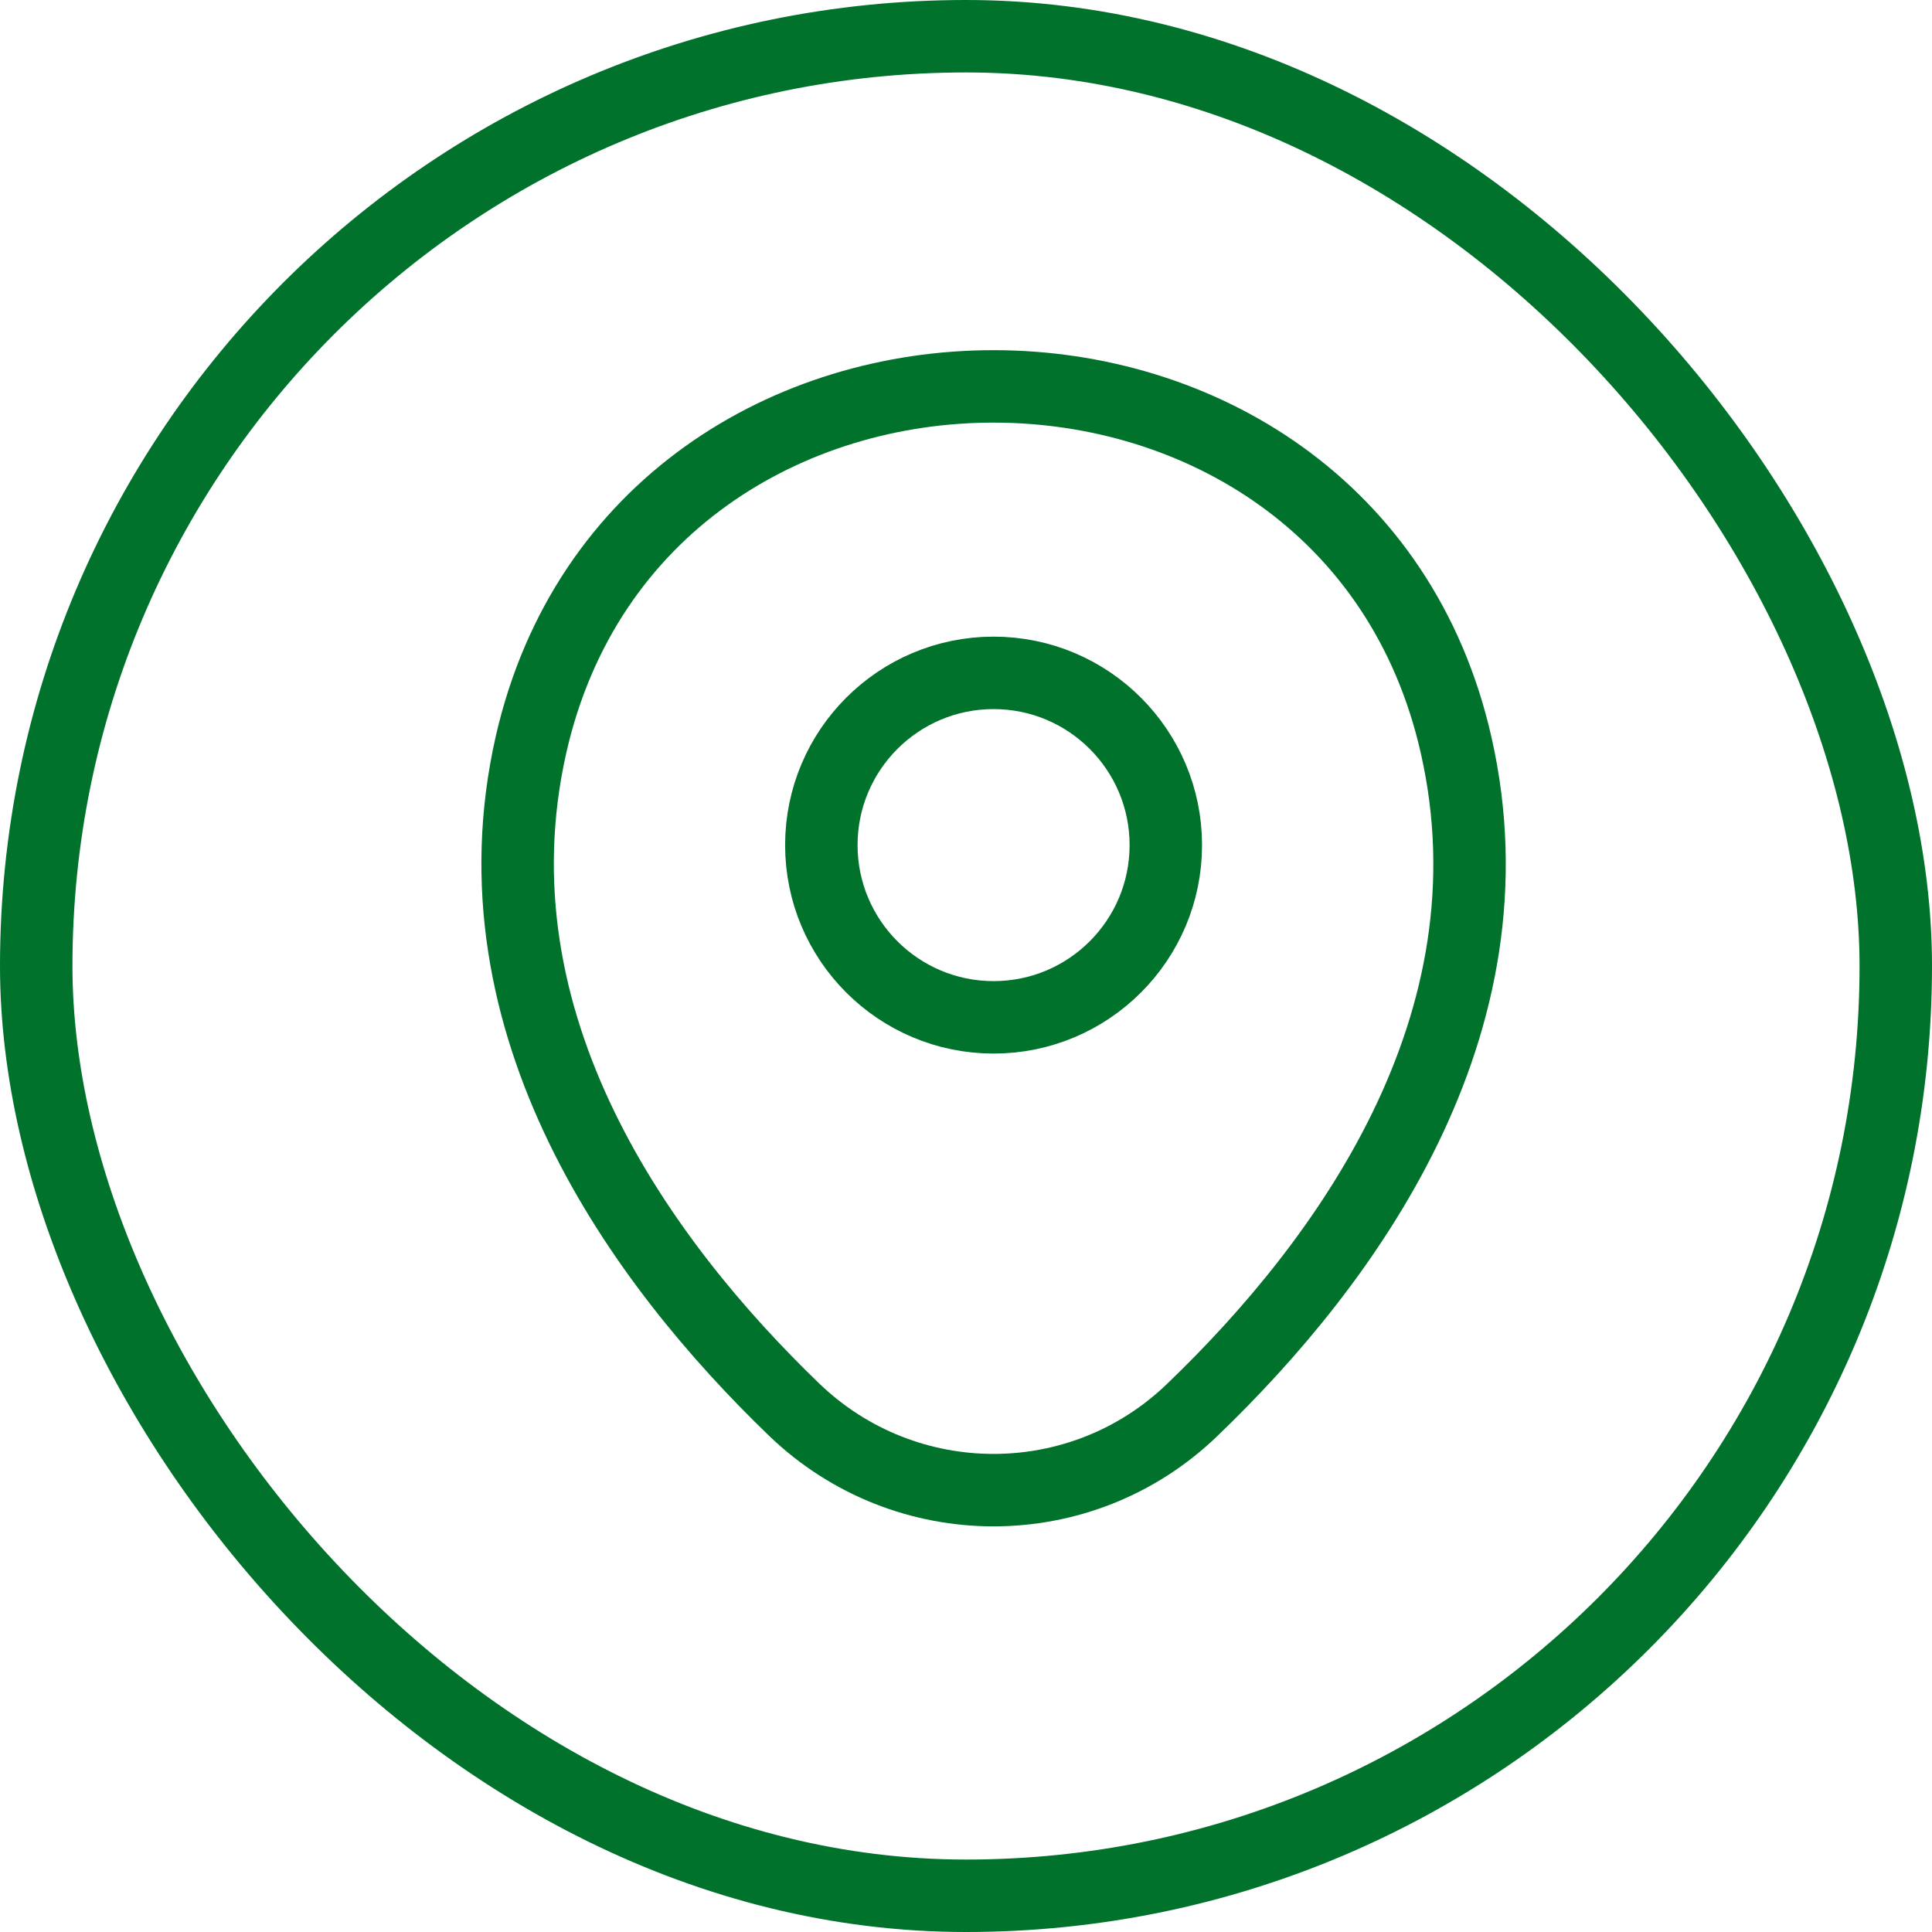 <svg xmlns="http://www.w3.org/2000/svg" width="40" height="40" viewBox="0 0 40 40" fill="none"><rect x="0.75" y="0.75" width="38.5" height="38.5" rx="19.25" stroke="#00722C" stroke-width="1.5"></rect><path d="M20.571 21.063C22.54 21.063 24.137 19.466 24.137 17.497C24.137 15.528 22.54 13.931 20.571 13.931C18.602 13.931 17.005 15.528 17.005 17.497C17.005 19.466 18.602 21.063 20.571 21.063Z" stroke="#00722C" stroke-width="1.5"></path><path d="M10.994 15.417C13.246 5.52 27.909 5.531 30.148 15.429C31.463 21.234 27.851 26.149 24.686 29.189C22.389 31.406 18.754 31.406 16.446 29.189C13.291 26.149 9.68 21.223 10.994 15.417Z" stroke="#00722C" stroke-width="1.5"></path></svg>